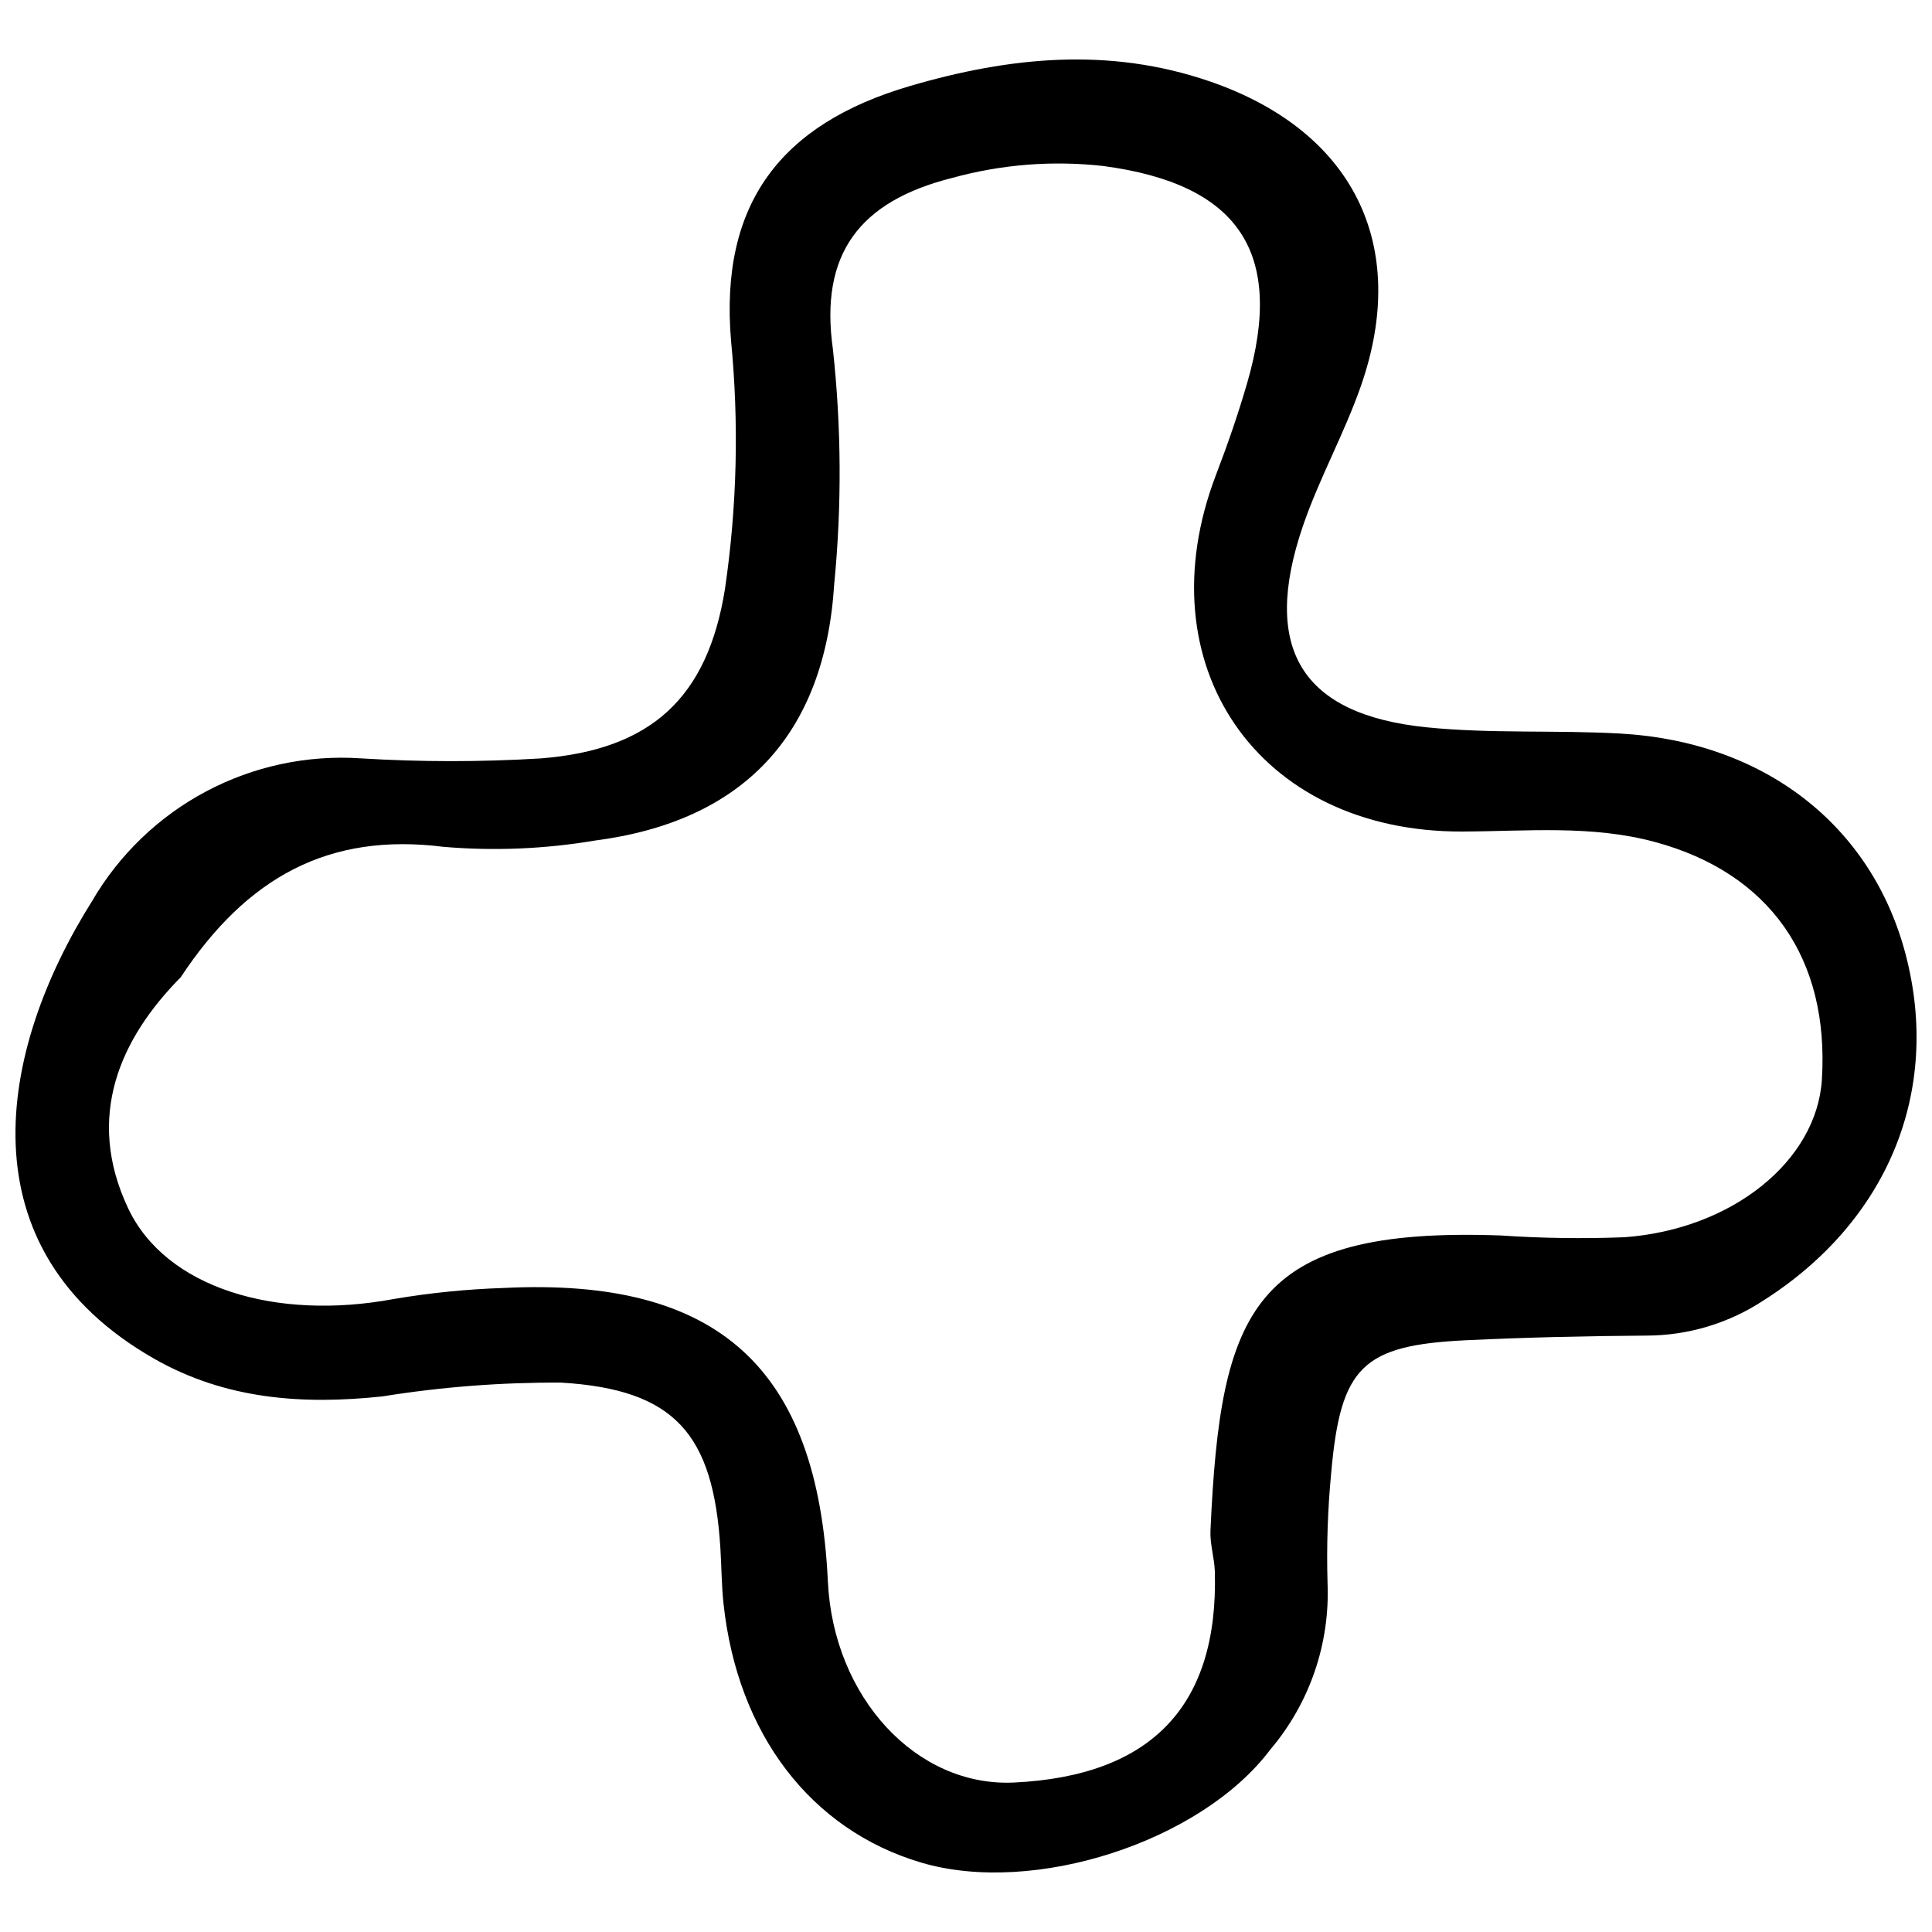 <?xml version="1.0" encoding="UTF-8"?>
<!-- Uploaded to: SVG Repo, www.svgrepo.com, Generator: SVG Repo Mixer Tools -->
<svg width="800px" height="800px" version="1.1" viewBox="144 144 512 512" xmlns="http://www.w3.org/2000/svg">
 <defs>
  <clipPath id="a">
   <path d="m148.09 159h503.81v482h-503.81z"/>
  </clipPath>
 </defs>
 <g clip-path="url(#a)">
  <path d="m480.68 607.61c-18.363 24.473-62.754 38.844-92.594 29.984-29.211-8.672-48.625-34.047-52.344-68.582-0.523-4.856-0.527-9.766-0.828-14.648-1.871-30.363-12.074-42.133-42.152-43.957h-0.004c-15.871-0.086-31.723 1.133-47.391 3.652-21.133 2.254-41.539 0.82-60.457-9.953-50.93-29-41.57-81.504-16.496-121.33h-0.004c7.168-12.301 17.629-22.359 30.207-29.039 12.574-6.68 26.766-9.715 40.973-8.766 15.871 0.977 31.785 0.98 47.656 0.02 29.293-2.285 44.25-16.027 48.879-44.898h-0.004c3.203-21.812 3.742-43.938 1.605-65.887-3.004-36.004 12.934-57.309 47.465-67.422 26.465-7.75 52.781-10.344 79.316-1.246 37.992 13.027 53.188 43.246 40.184 80.648-4.406 12.672-11.082 24.562-15.418 37.254-11.066 32.398-0.426 49.941 32.832 53.309 16.996 1.723 34.254 0.688 51.352 1.656 38.195 2.164 66.629 24.426 75.555 58.523 9.539 36.438-4.887 70.828-37.637 91.688-9.223 6.074-20.016 9.316-31.059 9.332-15.918 0.109-31.848 0.473-47.746 1.23-27.492 1.312-33.285 6.988-35.781 35.035-0.938 9.742-1.262 19.527-0.977 29.309 0.664 16.074-4.738 31.812-15.133 44.09zm-288.81-204.6c-15.984 16.152-25.387 36.898-13.918 61.191 9.992 21.164 39.176 29.895 70.465 24.039 9.605-1.625 19.312-2.598 29.047-2.914 56.871-2.82 83.238 21.129 85.93 77.773 1.461 30.746 23.496 54.531 49.367 53.289 36.426-1.75 54.156-20.367 53.184-55.852-0.102-3.656-1.324-7.316-1.16-10.934 2.664-58.426 10.816-80.504 76.715-78.199v-0.004c10.969 0.75 21.973 0.91 32.957 0.484 28.684-2.082 51.004-20.297 52.359-41.762 2.027-32.148-13.848-54.777-44.242-62.988-16.828-4.547-33.938-2.828-51.066-2.769-54.234 0.18-84.535-44.199-65.234-94.586 3.059-7.984 5.863-16.094 8.242-24.301 10.012-34.527-2.148-52.676-38.094-57.48-13.43-1.516-27.02-0.445-40.047 3.144-24.586 6.18-35.238 20.125-31.641 45.469 2.25 20.672 2.359 41.52 0.336 62.215-2.523 40.07-24.262 62.863-63.414 67.93-13.242 2.238-26.711 2.797-40.09 1.668-30.383-3.856-52.145 7.996-69.695 34.586z"/>
 </g>
</svg>